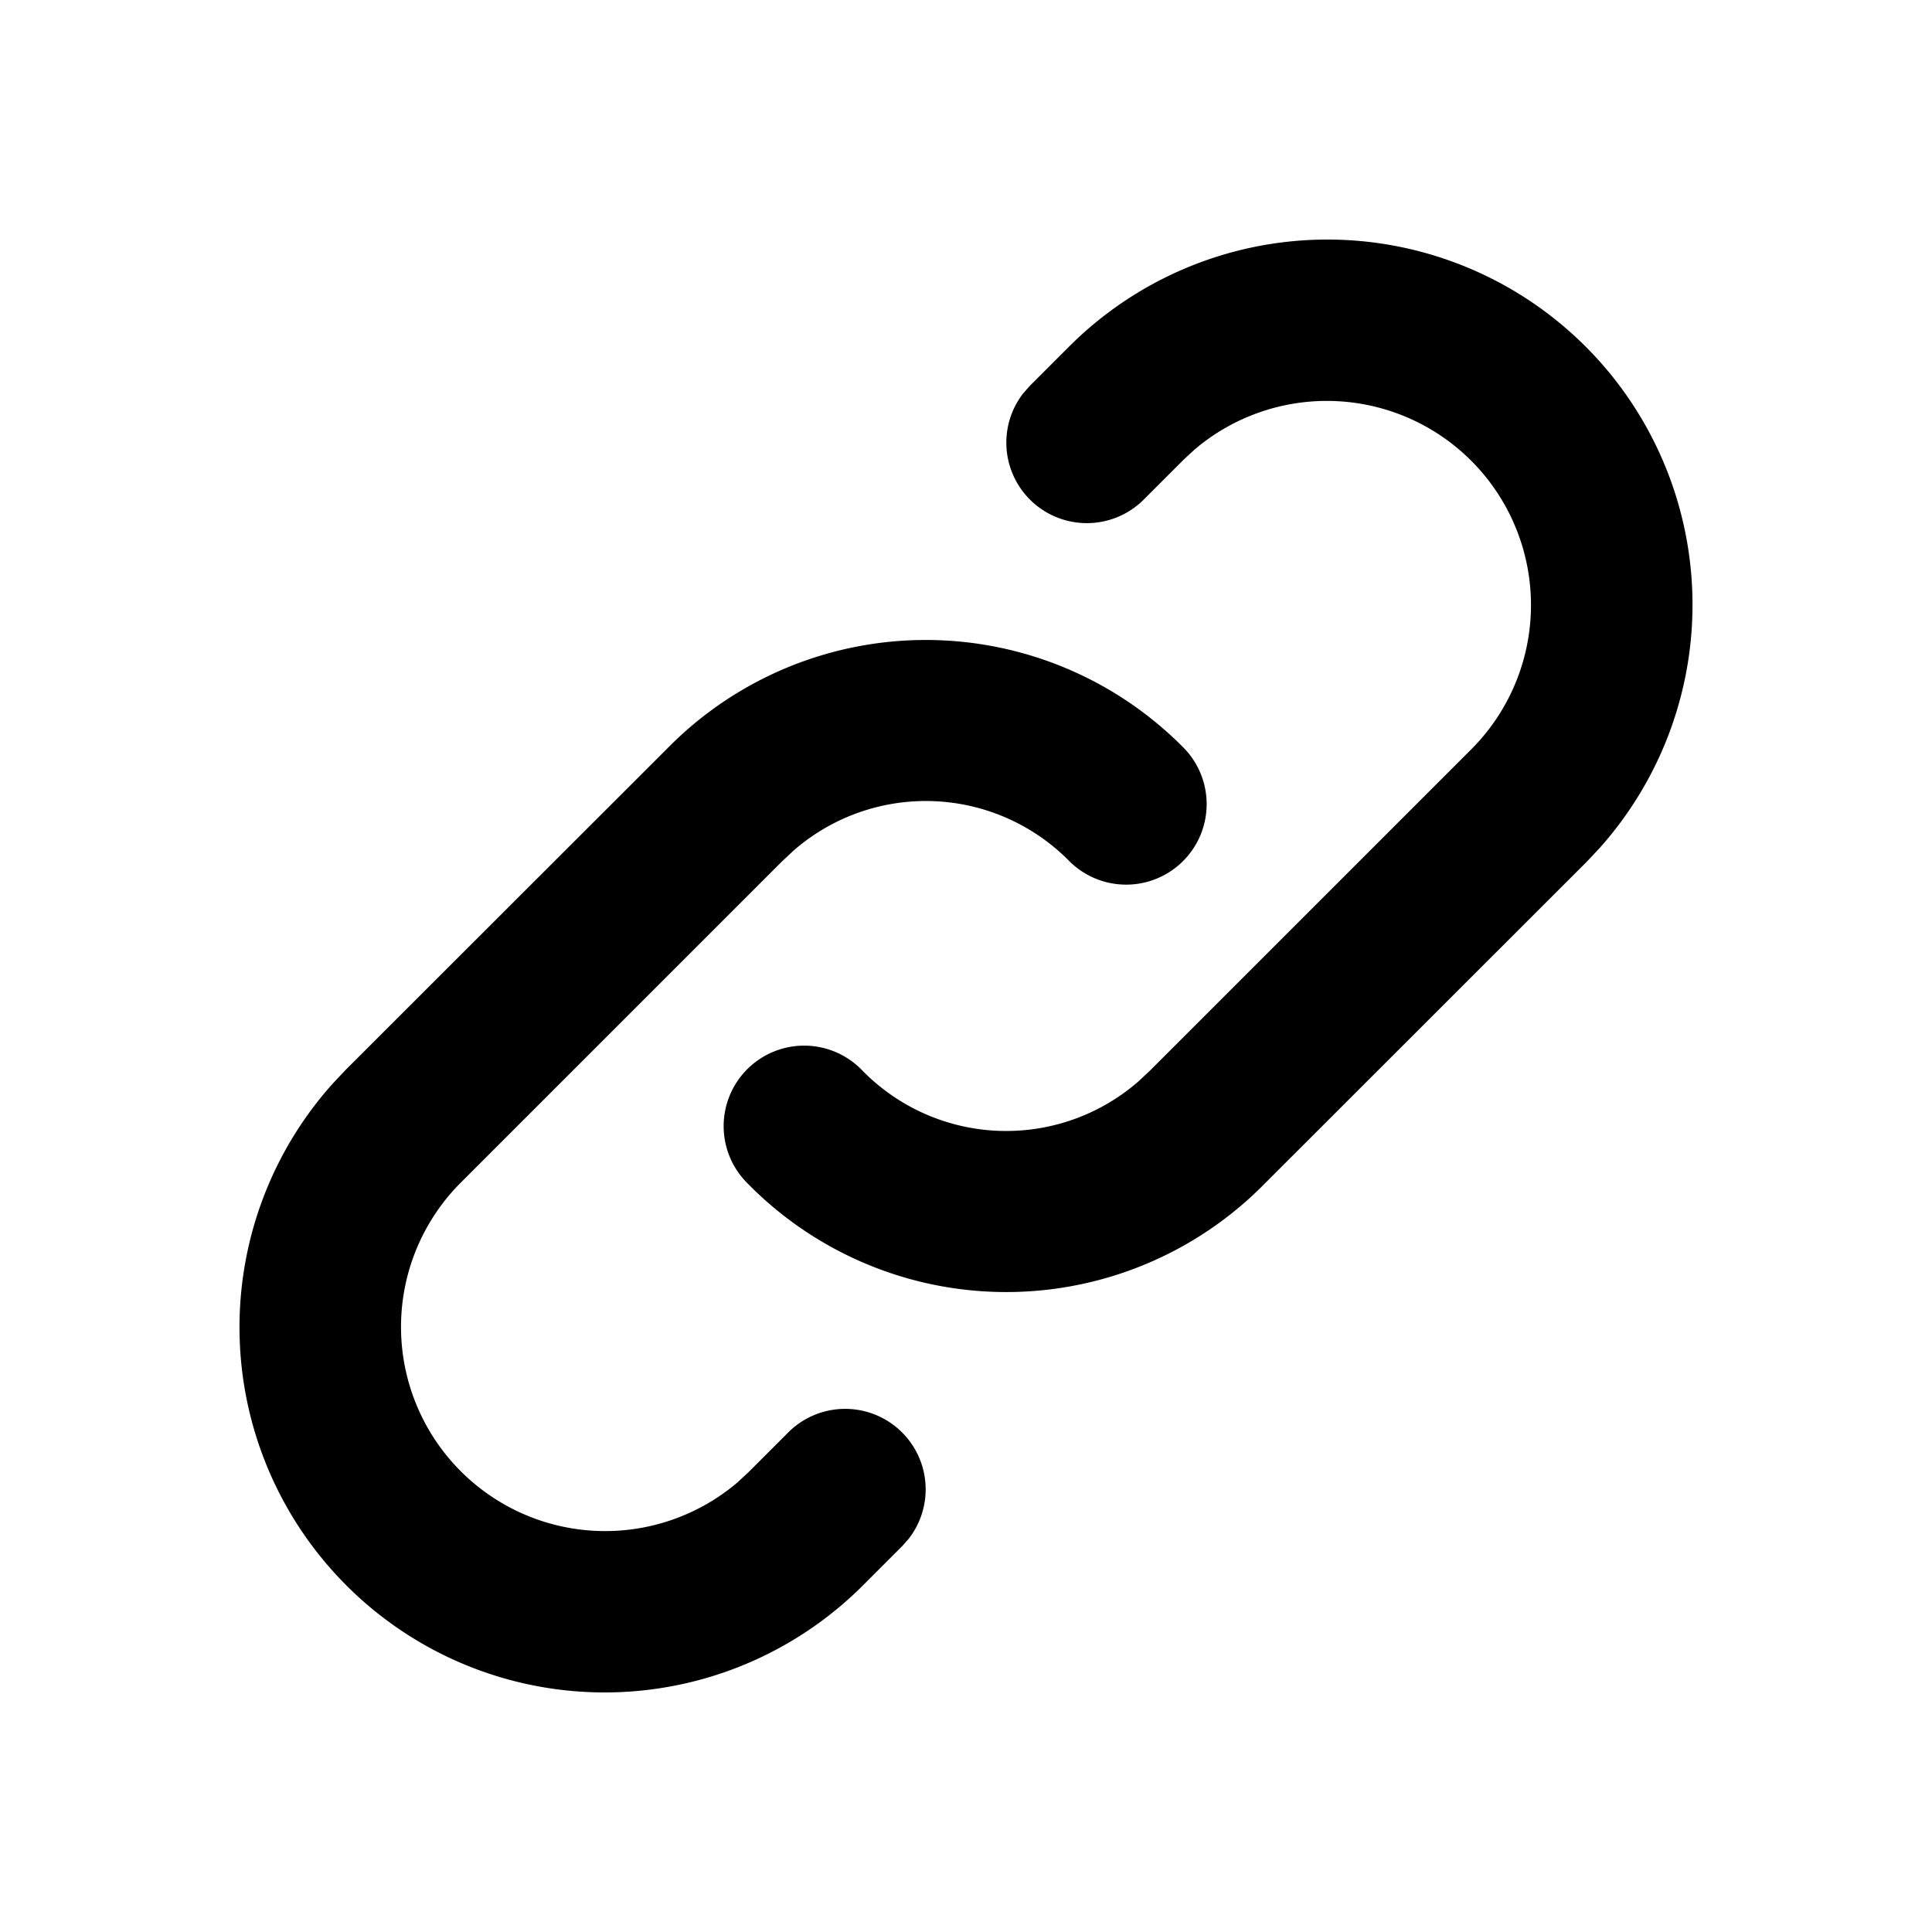 <svg class="svg-icon" style="width: 1em;height: 1em;vertical-align: middle;fill: currentColor;overflow: hidden;" viewBox="0 0 1024 1024" version="1.1" xmlns="http://www.w3.org/2000/svg"><path d="M567.168 183.168a193.536 193.536 0 0 1 280.533 266.453l-6.827 7.253-170.411 170.325a192 192 0 0 1-274.261 0 42.667 42.667 0 1 1 60.928-59.733 106.667 106.667 0 0 0 146.347 5.632l6.357-5.973 170.667-170.667a108.203 108.203 0 0 0-147.328-158.208l-5.675 5.248-21.333 21.333a42.667 42.667 0 0 1-63.872-56.32l3.541-4.011 21.333-21.333z" fill="#000000" /><path d="M490.667 339.2a192 192 0 0 1 137.131 57.6 42.667 42.667 0 0 1-60.928 59.733 106.667 106.667 0 0 0-146.347-5.632l-6.357 5.973-170.667 170.667a108.203 108.203 0 0 0 147.328 158.208l5.675-5.248 21.333-21.333a42.667 42.667 0 0 1 63.872 56.32l-3.541 4.011-21.333 21.333a193.536 193.536 0 0 1-280.533-266.453l6.827-7.253L353.579 396.8A192 192 0 0 1 490.667 339.2z" fill="#000000" /></svg>